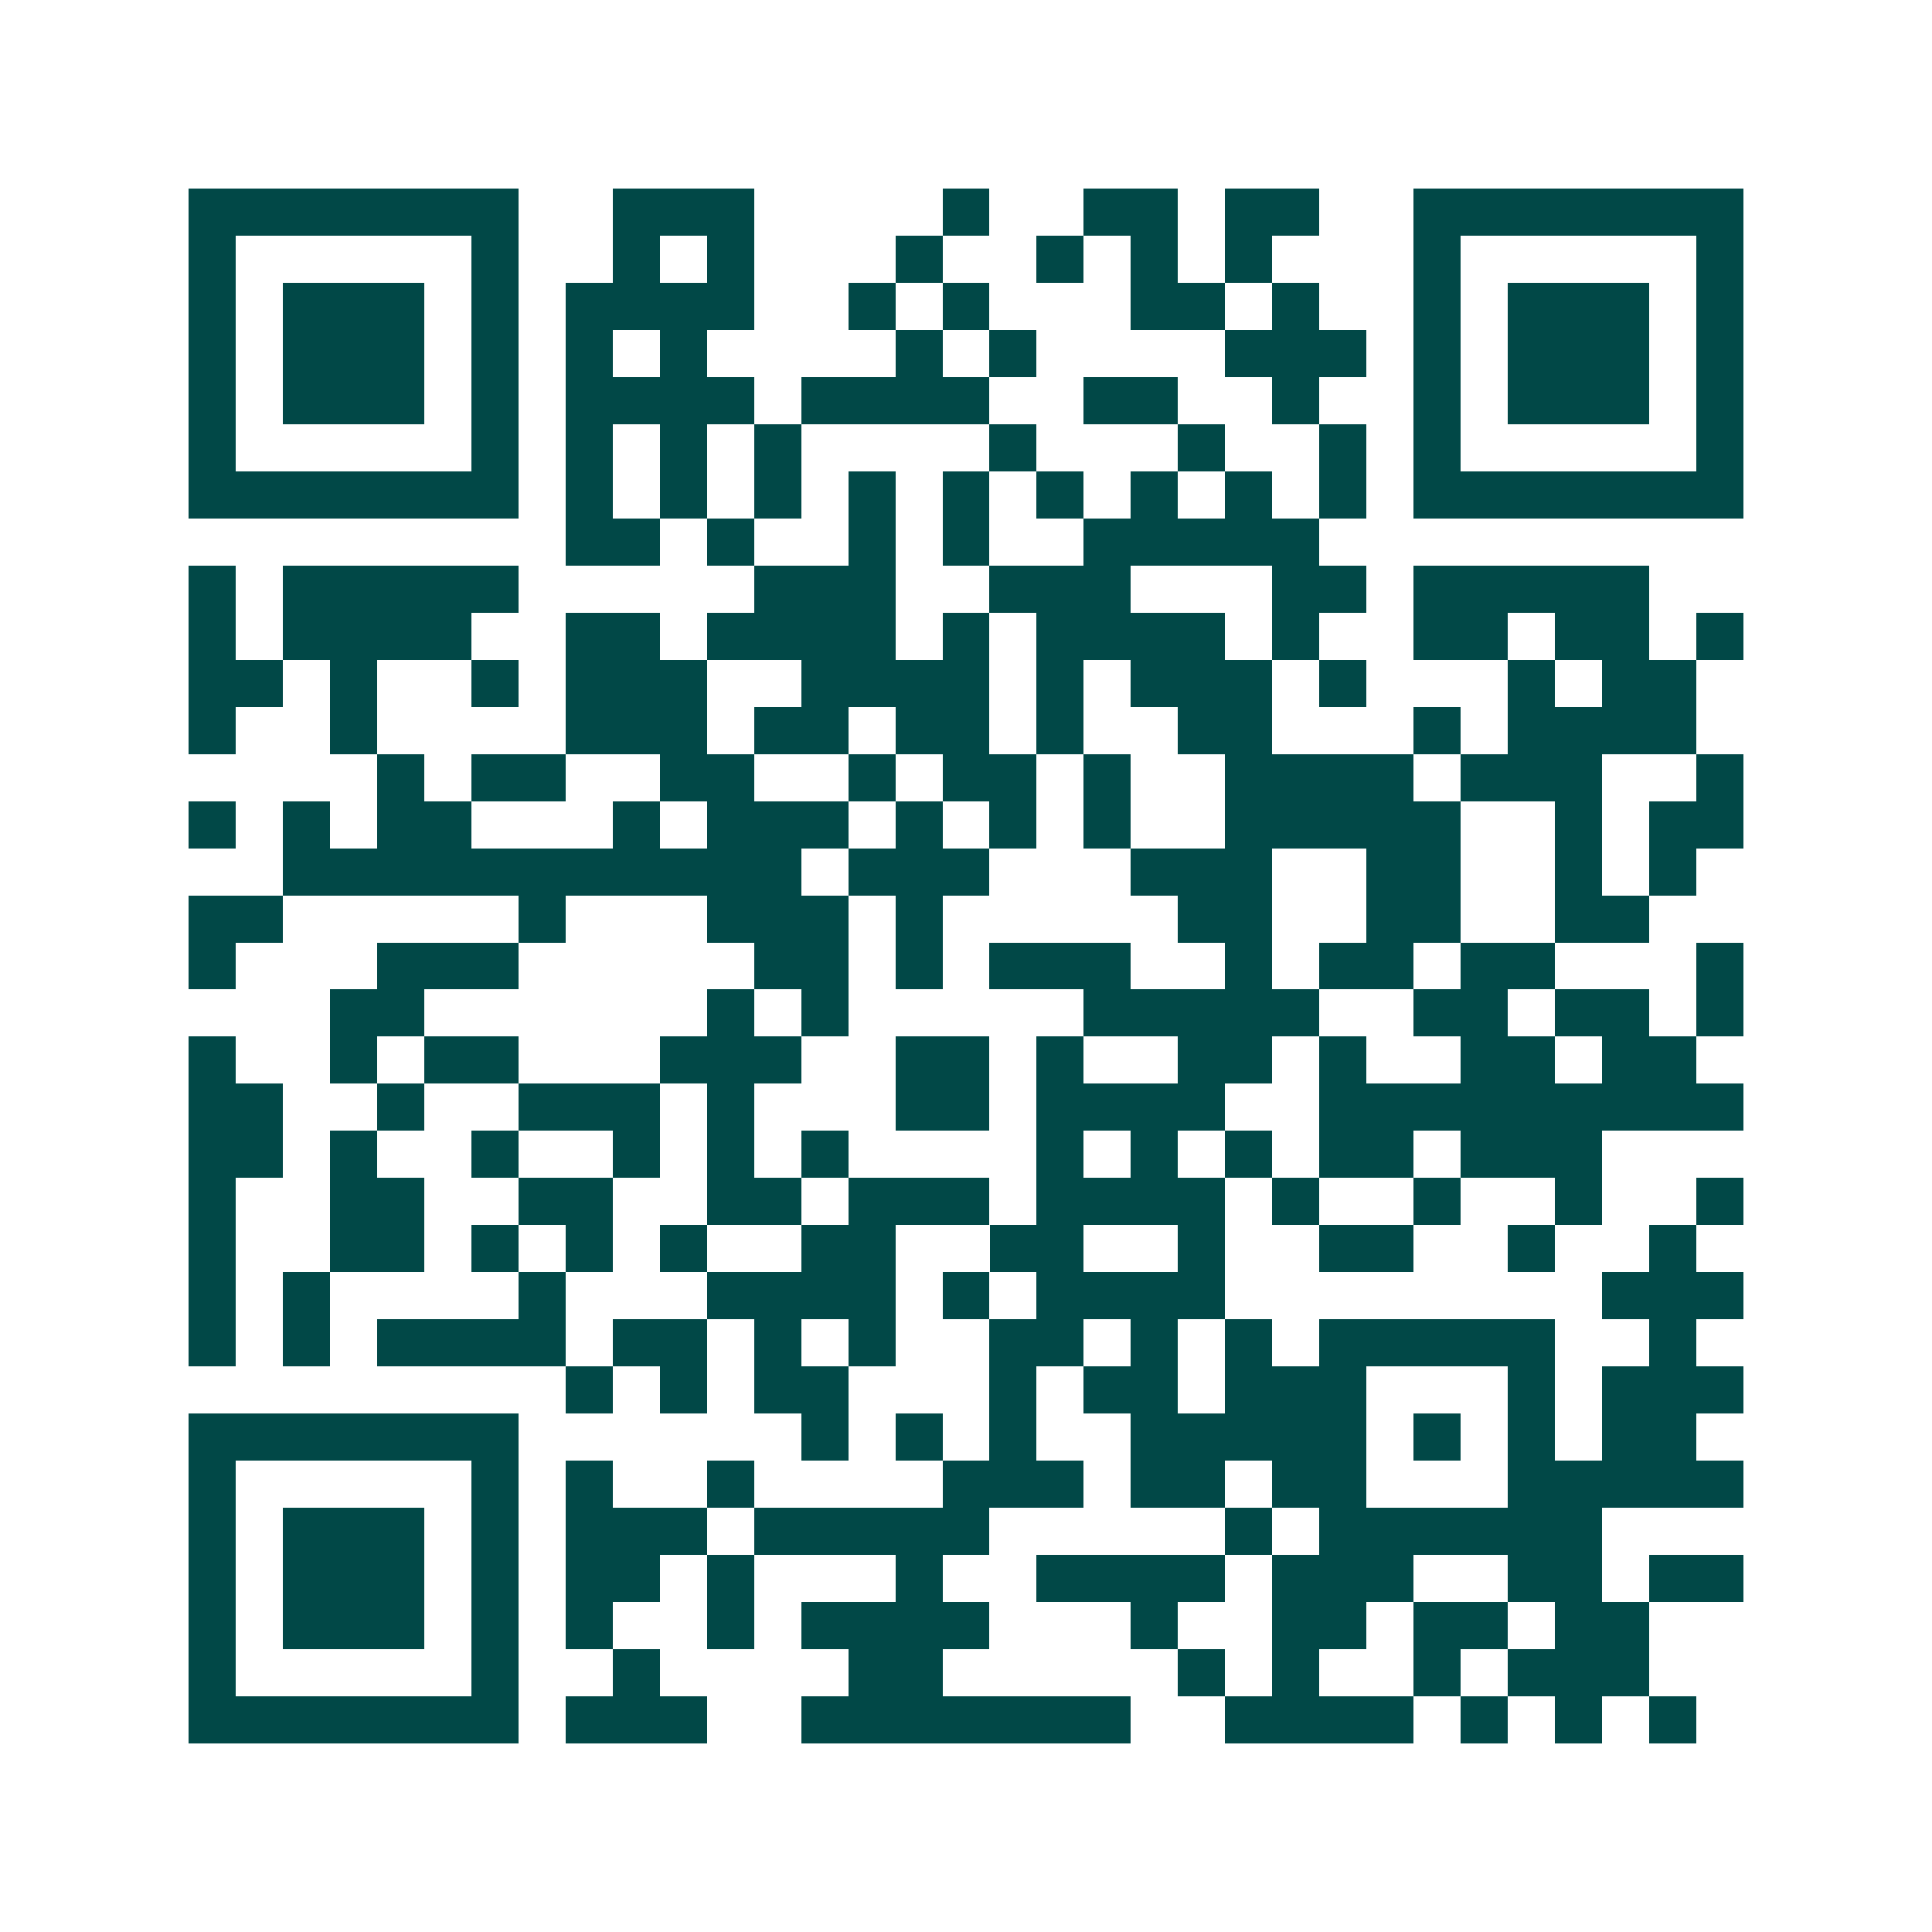 <svg xmlns="http://www.w3.org/2000/svg" width="200" height="200" viewBox="0 0 41 41" shape-rendering="crispEdges"><path fill="#ffffff" d="M0 0h41v41H0z"/><path stroke="#014847" d="M4 4.5h7m2 0h3m4 0h1m2 0h2m1 0h2m2 0h7M4 5.5h1m5 0h1m2 0h1m1 0h1m3 0h1m2 0h1m1 0h1m1 0h1m3 0h1m5 0h1M4 6.5h1m1 0h3m1 0h1m1 0h4m2 0h1m1 0h1m3 0h2m1 0h1m2 0h1m1 0h3m1 0h1M4 7.5h1m1 0h3m1 0h1m1 0h1m1 0h1m4 0h1m1 0h1m4 0h3m1 0h1m1 0h3m1 0h1M4 8.5h1m1 0h3m1 0h1m1 0h4m1 0h4m2 0h2m2 0h1m2 0h1m1 0h3m1 0h1M4 9.5h1m5 0h1m1 0h1m1 0h1m1 0h1m4 0h1m3 0h1m2 0h1m1 0h1m5 0h1M4 10.5h7m1 0h1m1 0h1m1 0h1m1 0h1m1 0h1m1 0h1m1 0h1m1 0h1m1 0h1m1 0h7M12 11.5h2m1 0h1m2 0h1m1 0h1m2 0h5M4 12.5h1m1 0h5m5 0h3m2 0h3m3 0h2m1 0h5M4 13.5h1m1 0h4m2 0h2m1 0h4m1 0h1m1 0h4m1 0h1m2 0h2m1 0h2m1 0h1M4 14.5h2m1 0h1m2 0h1m1 0h3m2 0h4m1 0h1m1 0h3m1 0h1m3 0h1m1 0h2M4 15.5h1m2 0h1m4 0h3m1 0h2m1 0h2m1 0h1m2 0h2m3 0h1m1 0h4M8 16.5h1m1 0h2m2 0h2m2 0h1m1 0h2m1 0h1m2 0h4m1 0h3m2 0h1M4 17.5h1m1 0h1m1 0h2m3 0h1m1 0h3m1 0h1m1 0h1m1 0h1m2 0h5m2 0h1m1 0h2M6 18.5h11m1 0h3m3 0h3m2 0h2m2 0h1m1 0h1M4 19.5h2m5 0h1m3 0h3m1 0h1m5 0h2m2 0h2m2 0h2M4 20.5h1m3 0h3m5 0h2m1 0h1m1 0h3m2 0h1m1 0h2m1 0h2m3 0h1M7 21.5h2m6 0h1m1 0h1m5 0h5m2 0h2m1 0h2m1 0h1M4 22.5h1m2 0h1m1 0h2m3 0h3m2 0h2m1 0h1m2 0h2m1 0h1m2 0h2m1 0h2M4 23.5h2m2 0h1m2 0h3m1 0h1m3 0h2m1 0h4m2 0h9M4 24.5h2m1 0h1m2 0h1m2 0h1m1 0h1m1 0h1m4 0h1m1 0h1m1 0h1m1 0h2m1 0h3M4 25.5h1m2 0h2m2 0h2m2 0h2m1 0h3m1 0h4m1 0h1m2 0h1m2 0h1m2 0h1M4 26.5h1m2 0h2m1 0h1m1 0h1m1 0h1m2 0h2m2 0h2m2 0h1m2 0h2m2 0h1m2 0h1M4 27.5h1m1 0h1m4 0h1m3 0h4m1 0h1m1 0h4m8 0h3M4 28.5h1m1 0h1m1 0h4m1 0h2m1 0h1m1 0h1m2 0h2m1 0h1m1 0h1m1 0h5m2 0h1M12 29.5h1m1 0h1m1 0h2m3 0h1m1 0h2m1 0h3m3 0h1m1 0h3M4 30.5h7m6 0h1m1 0h1m1 0h1m2 0h5m1 0h1m1 0h1m1 0h2M4 31.5h1m5 0h1m1 0h1m2 0h1m4 0h3m1 0h2m1 0h2m3 0h5M4 32.5h1m1 0h3m1 0h1m1 0h3m1 0h5m5 0h1m1 0h6M4 33.5h1m1 0h3m1 0h1m1 0h2m1 0h1m3 0h1m2 0h4m1 0h3m2 0h2m1 0h2M4 34.5h1m1 0h3m1 0h1m1 0h1m2 0h1m1 0h4m3 0h1m2 0h2m1 0h2m1 0h2M4 35.5h1m5 0h1m2 0h1m4 0h2m5 0h1m1 0h1m2 0h1m1 0h3M4 36.5h7m1 0h3m2 0h7m2 0h4m1 0h1m1 0h1m1 0h1"/></svg>
